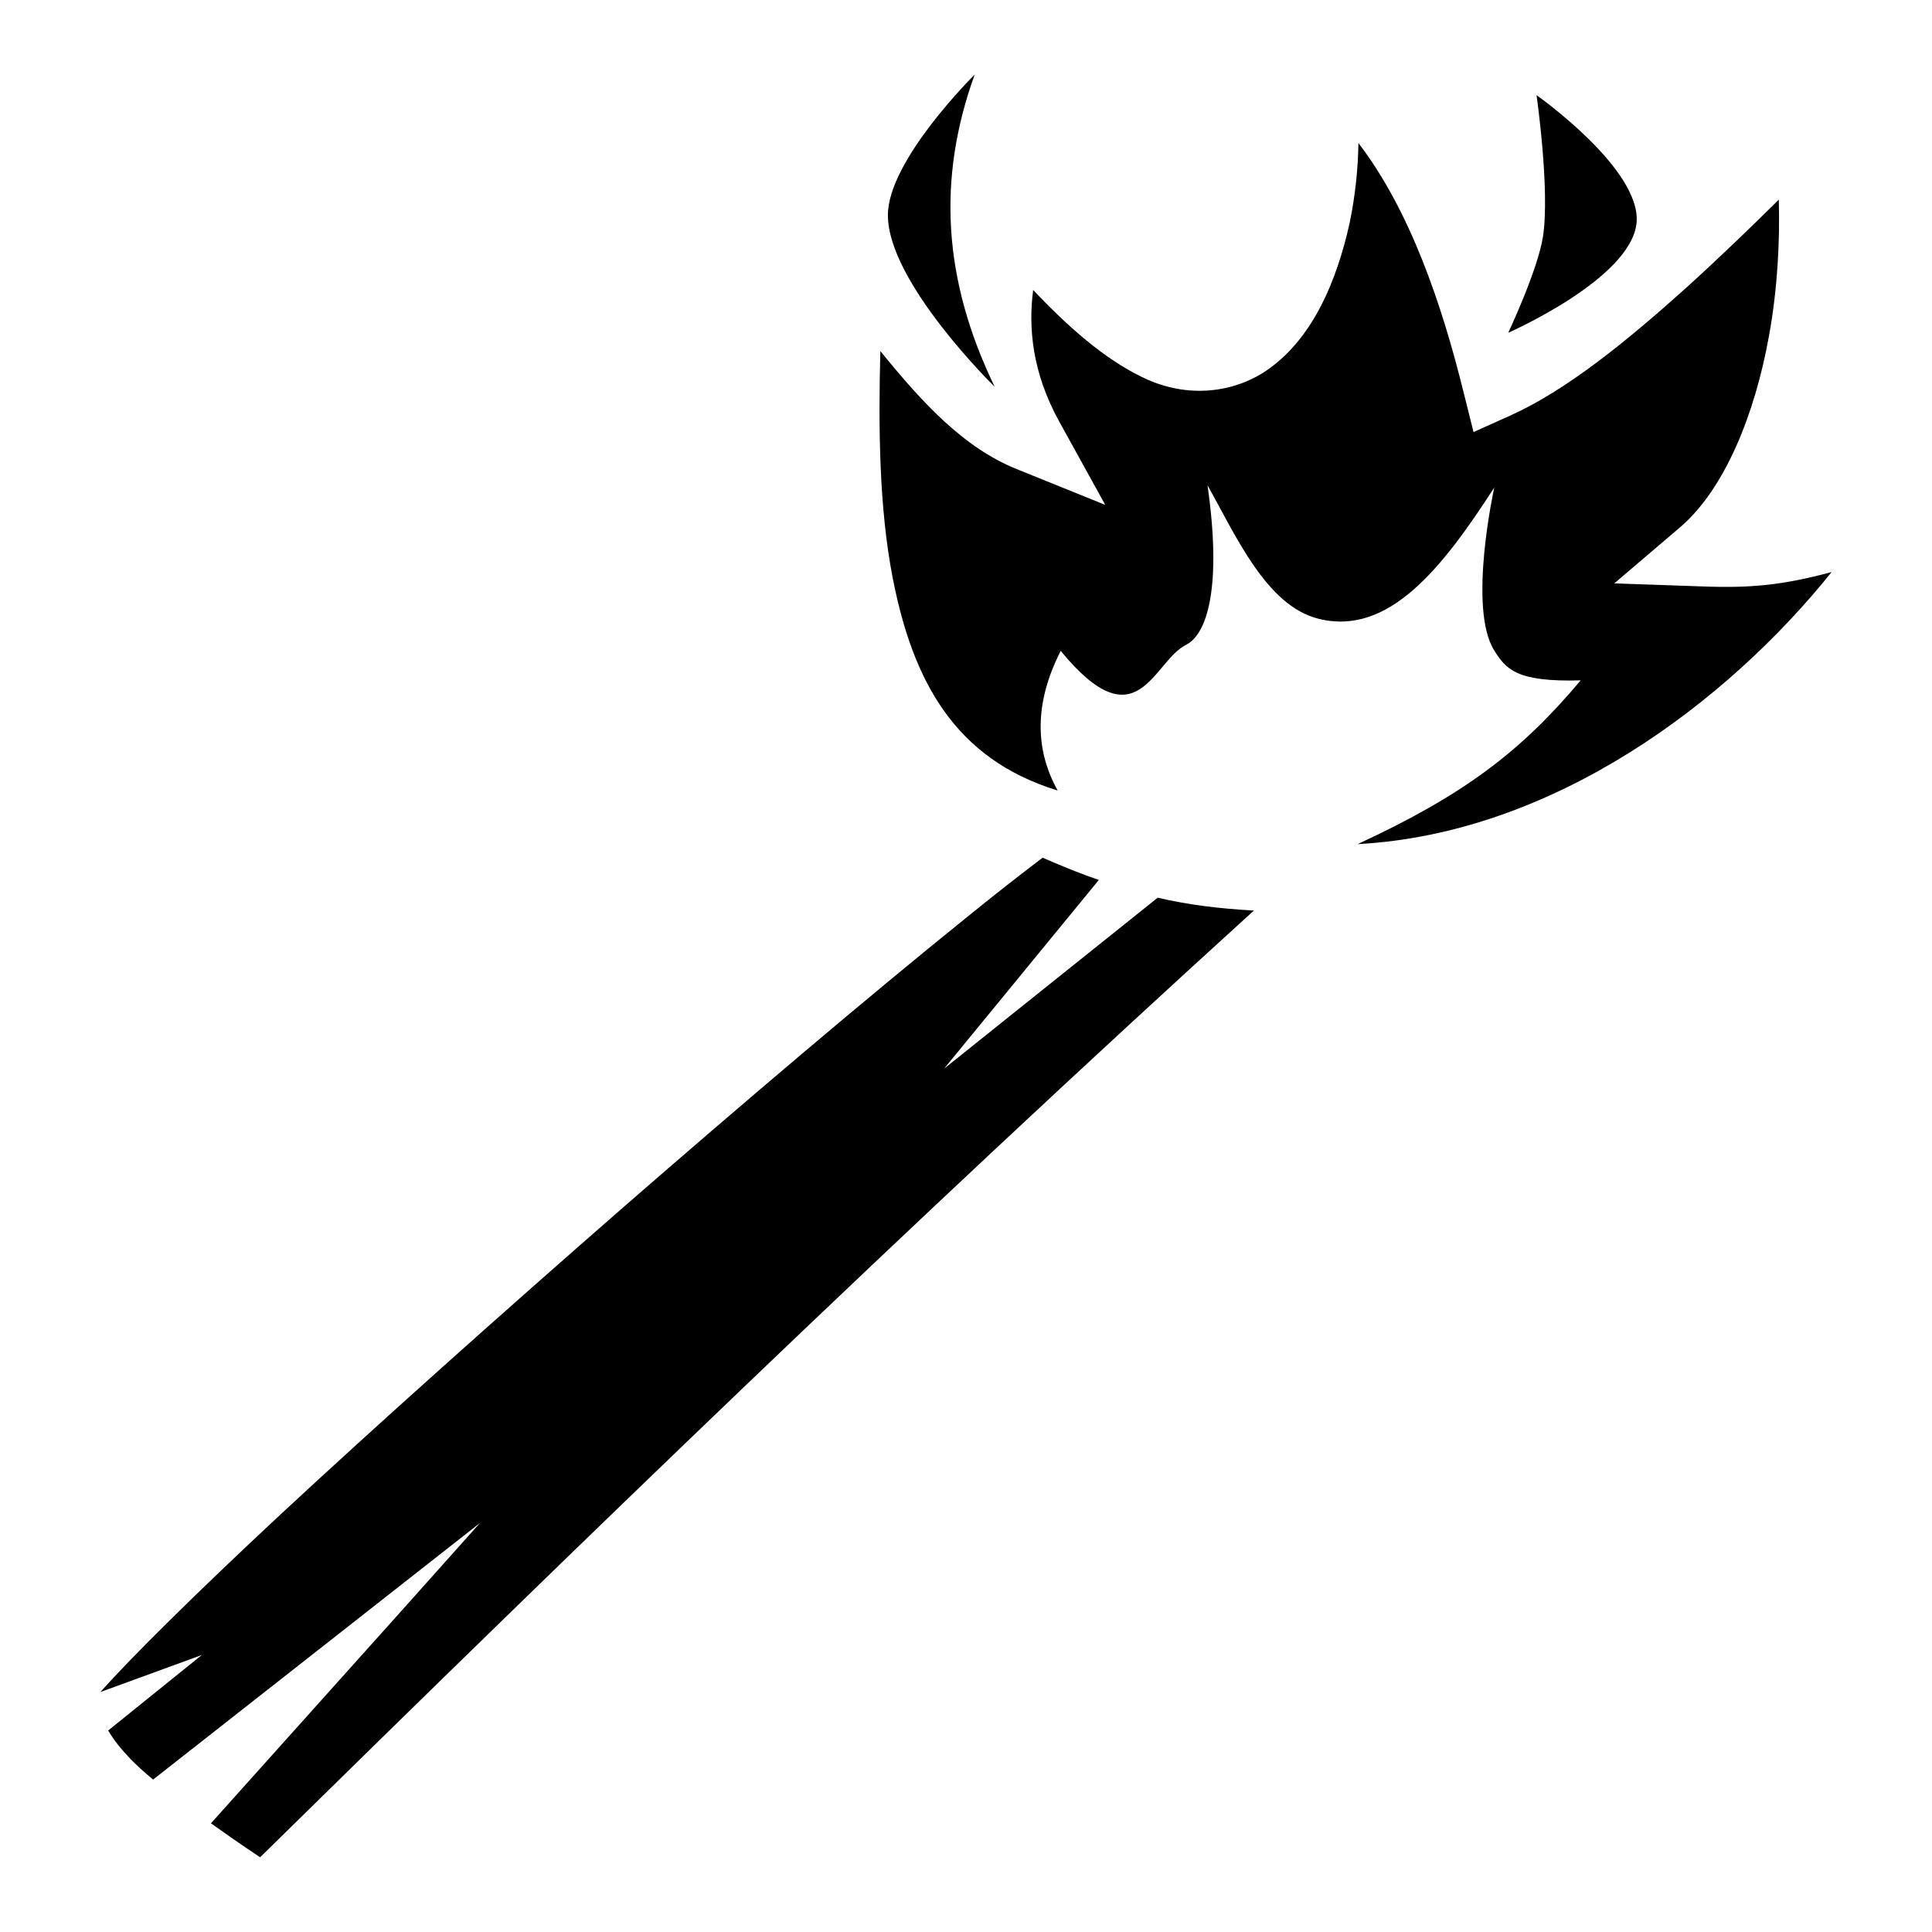 <?xml version="1.0" encoding="utf-8"?>
<!-- Generator: www.svgicons.com -->
<svg xmlns="http://www.w3.org/2000/svg" width="800" height="800" viewBox="0 0 512 512">
<path fill="currentColor" d="M258.3 19.77s-23 22.66-23 37.26c0 17.83 28.3 45.47 28.3 45.47c-13.7-28.35-15.3-55.08-5.3-82.73m148.9 5.45s3.6 25.13 1.7 37.5c-1.4 8.92-9.2 25.46-9.2 25.46s32.5-14.23 34-29.07c1.4-14.27-26.5-33.89-26.5-33.89M360 37.91c-.1 7.08-.9 14.2-2.3 21.03c-3.5 15.82-9.8 30.33-21.2 38.64c-8.2 6.02-20.4 8.32-32.4 3.02c-9.2-4.11-18.9-11.68-30.3-23.75c-1.3 9.87-.3 21.82 6.9 34.85l12.2 22.1l-23.5-9.5c-14.1-5.7-25-17.6-36.1-31.27c-.5 19.87-.4 41.27 3.3 60.27c5.3 27 16.3 47.8 43.7 56.2c-6.1-10.9-6.2-23.3.8-37c20.4 24.8 24.4 2.8 33.2-1.6c5.8-2.9 9.5-15.9 5.7-42.3c7.5 13.3 15.6 32 29.5 35.4c18.6 4.6 32.8-13.6 46.5-34.8c0 0-7.1 32 0 43.2c3.1 4.9 5.8 8.4 22.9 7.9c-15.8 18.8-30.8 30.3-59.1 43.4c52-2.8 98-37.7 125.6-72.1c-13.1 3.5-21.4 4.3-34.5 3.8l-23.1-.8l17.6-15c11.7-10.1 19.7-29.9 23.4-50.6c2.3-12.57 2.9-25.22 2.6-36.09c-7.5 7.42-15.8 15.46-24.9 23.68c-15.3 13.73-31.3 26.81-46.2 33.51l-9.8 4.4l-2.6-10.4c-5.7-23.11-14.1-48.17-27.9-66.19M276.3 227.3c-6.2 4.7-13.1 10.1-20.6 16.2c-25.8 20.8-58.2 48.3-90.7 76.6c-32.4 28.3-65 57.4-90.93 81.5c-22.42 20.9-39.68 38-47.45 46.8l26.85-9.8l-24.8 20c1.4 2.4 3.28 4.8 5.95 7.6c1.61 1.6 3.61 3.5 5.96 5.4l86.62-68l-20.1 22.5l-51.2 57.1c3.93 2.8 8.24 5.8 13.03 9C154 408.6 240.2 325 332.3 241.3c-9.2-.5-17.3-1.5-25.5-3.4l-56.6 45.3l41-50c-4.7-1.6-9.6-3.6-14.9-5.9"/>
</svg>